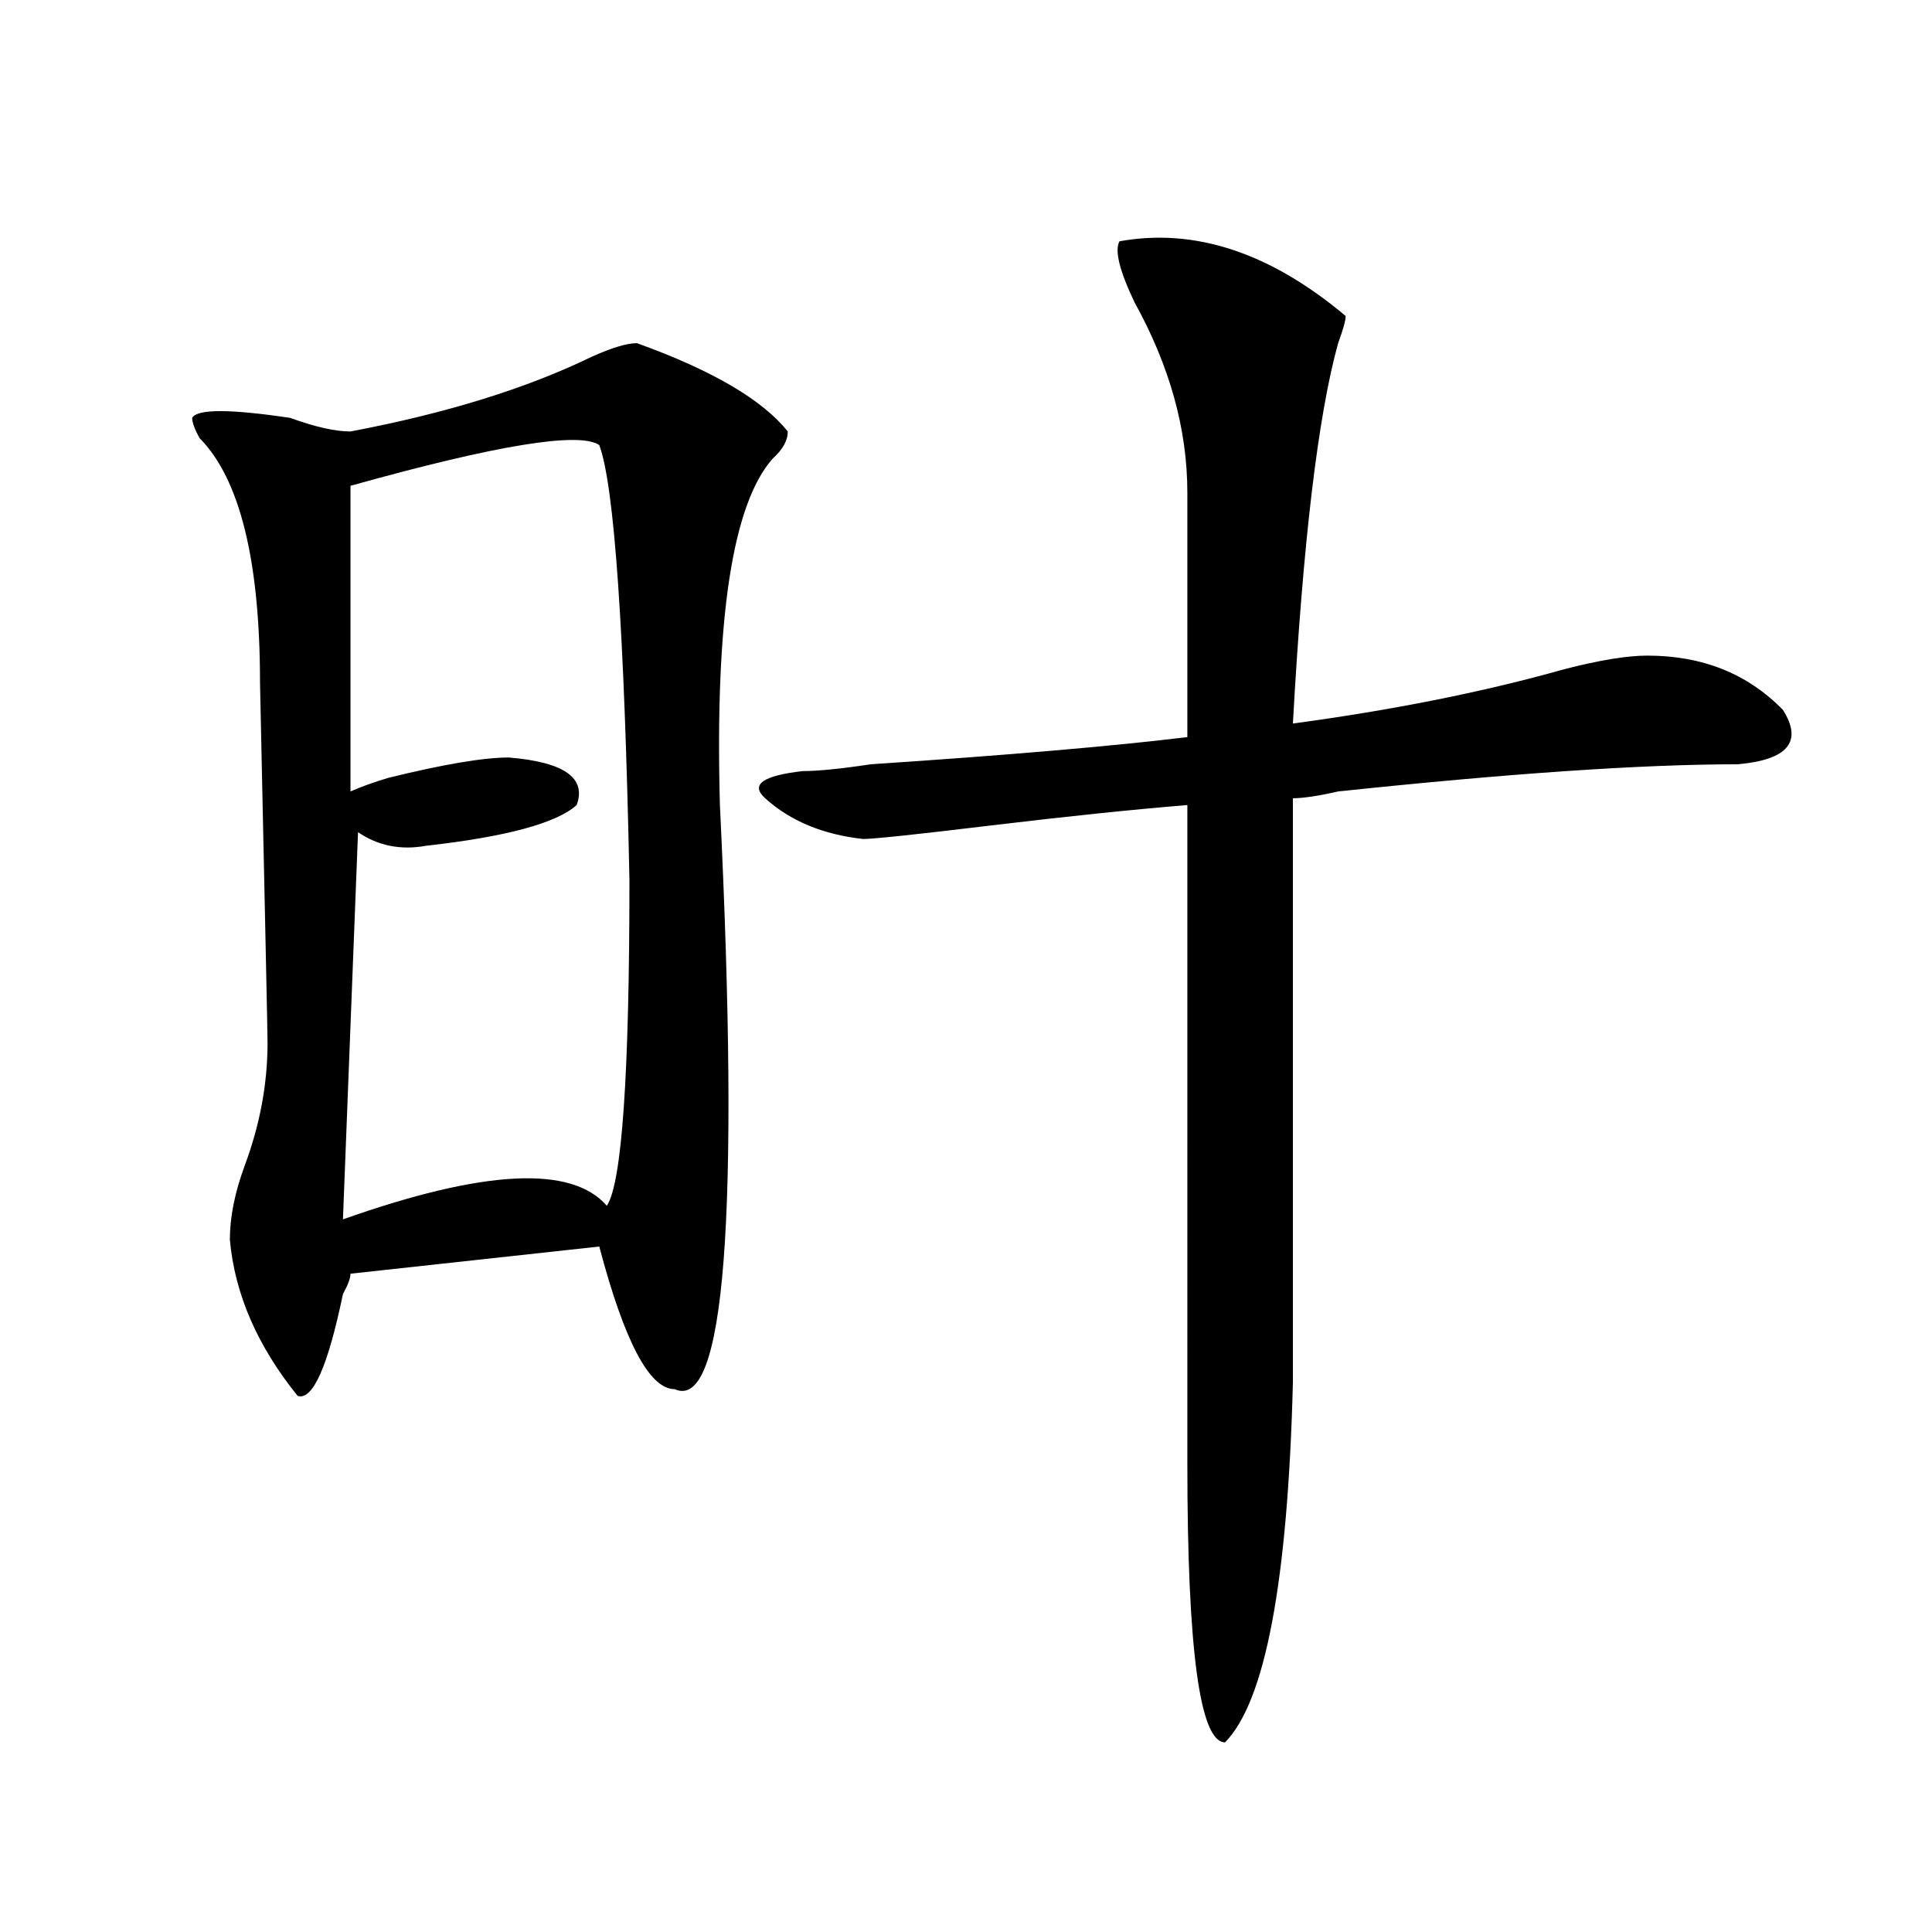 <?xml version="1.0" encoding="utf-8"?>
<!-- Generator: Adobe Illustrator 16.0.0, SVG Export Plug-In . SVG Version: 6.00 Build 0)  -->
<!DOCTYPE svg PUBLIC "-//W3C//DTD SVG 1.1//EN" "http://www.w3.org/Graphics/SVG/1.1/DTD/svg11.dtd">
<svg version="1.1" id="图层_1" xmlns="http://www.w3.org/2000/svg" xmlns:xlink="http://www.w3.org/1999/xlink" x="0px" y="0px"
	 width="1000px" height="1000px" viewBox="0 0 1000 1000" enable-background="new 0 0 1000 1000" xml:space="preserve">
<path d="M329.699,177.625c39.023,14.063,64.999,29.333,78.047,45.703c0,4.724-2.622,9.394-7.805,14.063
	c-20.853,23.456-29.938,83.222-27.316,179.297c10.366,213.3,2.562,314.099-23.414,302.344c-13.048,0-26.036-24.609-39.023-73.828
	L181.41,659.266c0,2.362-1.341,5.878-3.902,10.547c-7.805,37.519-15.609,55.097-23.414,52.734
	c-20.853-25.763-32.56-52.734-35.121-80.859c0-11.7,2.562-24.609,7.805-38.672c7.805-21.094,11.707-42.188,11.707-63.281
	c0-4.669-1.341-66.797-3.902-186.328c0-63.281-10.427-105.469-31.219-126.563c-2.622-4.669-3.902-8.185-3.902-10.547
	c2.562-4.669,19.512-4.669,50.73,0c12.987,4.724,23.414,7.031,31.219,7.031c49.39-9.339,91.034-22.247,124.875-38.672
	C316.651,179.987,324.456,177.625,329.699,177.625z M310.188,230.359c-10.427-7.031-53.353,0-128.777,21.094v158.203
	c5.183-2.308,11.707-4.669,19.512-7.031c28.597-7.031,49.39-10.547,62.438-10.547c28.597,2.362,40.304,10.547,35.121,24.609
	c-10.427,9.394-36.462,16.425-78.047,21.094c-13.048,2.362-24.755,0-35.121-7.031l-7.805,200.391
	c72.804-25.763,118.351-28.125,136.582-7.031c7.805-11.7,11.707-67.95,11.707-168.75
	C323.175,326.489,317.992,251.453,310.188,230.359z M579.449,124.891c39.023-7.031,78.047,5.878,117.07,38.672
	c0,2.362-1.341,7.031-3.902,14.063c-10.427,37.519-18.231,103.161-23.414,196.875c52.011-7.031,98.839-16.37,140.484-28.125
	c18.171-4.669,32.499-7.031,42.926-7.031c28.597,0,52.011,9.394,70.242,28.125c10.366,16.425,2.562,25.817-23.414,28.125
	c-49.45,0-118.411,4.724-206.824,14.063c-10.427,2.362-18.231,3.516-23.414,3.516v302.344
	c-2.622,103.106-14.329,165.234-35.121,186.328c-13.048,0-19.512-48.065-19.512-144.141V416.688
	c-28.657,2.362-62.438,5.878-101.461,10.547c-39.023,4.724-61.157,7.031-66.34,7.031c-20.853-2.308-37.743-9.339-50.73-21.094
	c-7.805-7.031-1.341-11.7,19.512-14.063c7.805,0,19.512-1.153,35.121-3.516c70.242-4.669,124.875-9.339,163.898-14.063
	c0-39.825,0-82.013,0-126.563c0-32.794-9.146-65.589-27.316-98.438C579.449,140.161,576.827,129.614,579.449,124.891z"/>
</svg>
